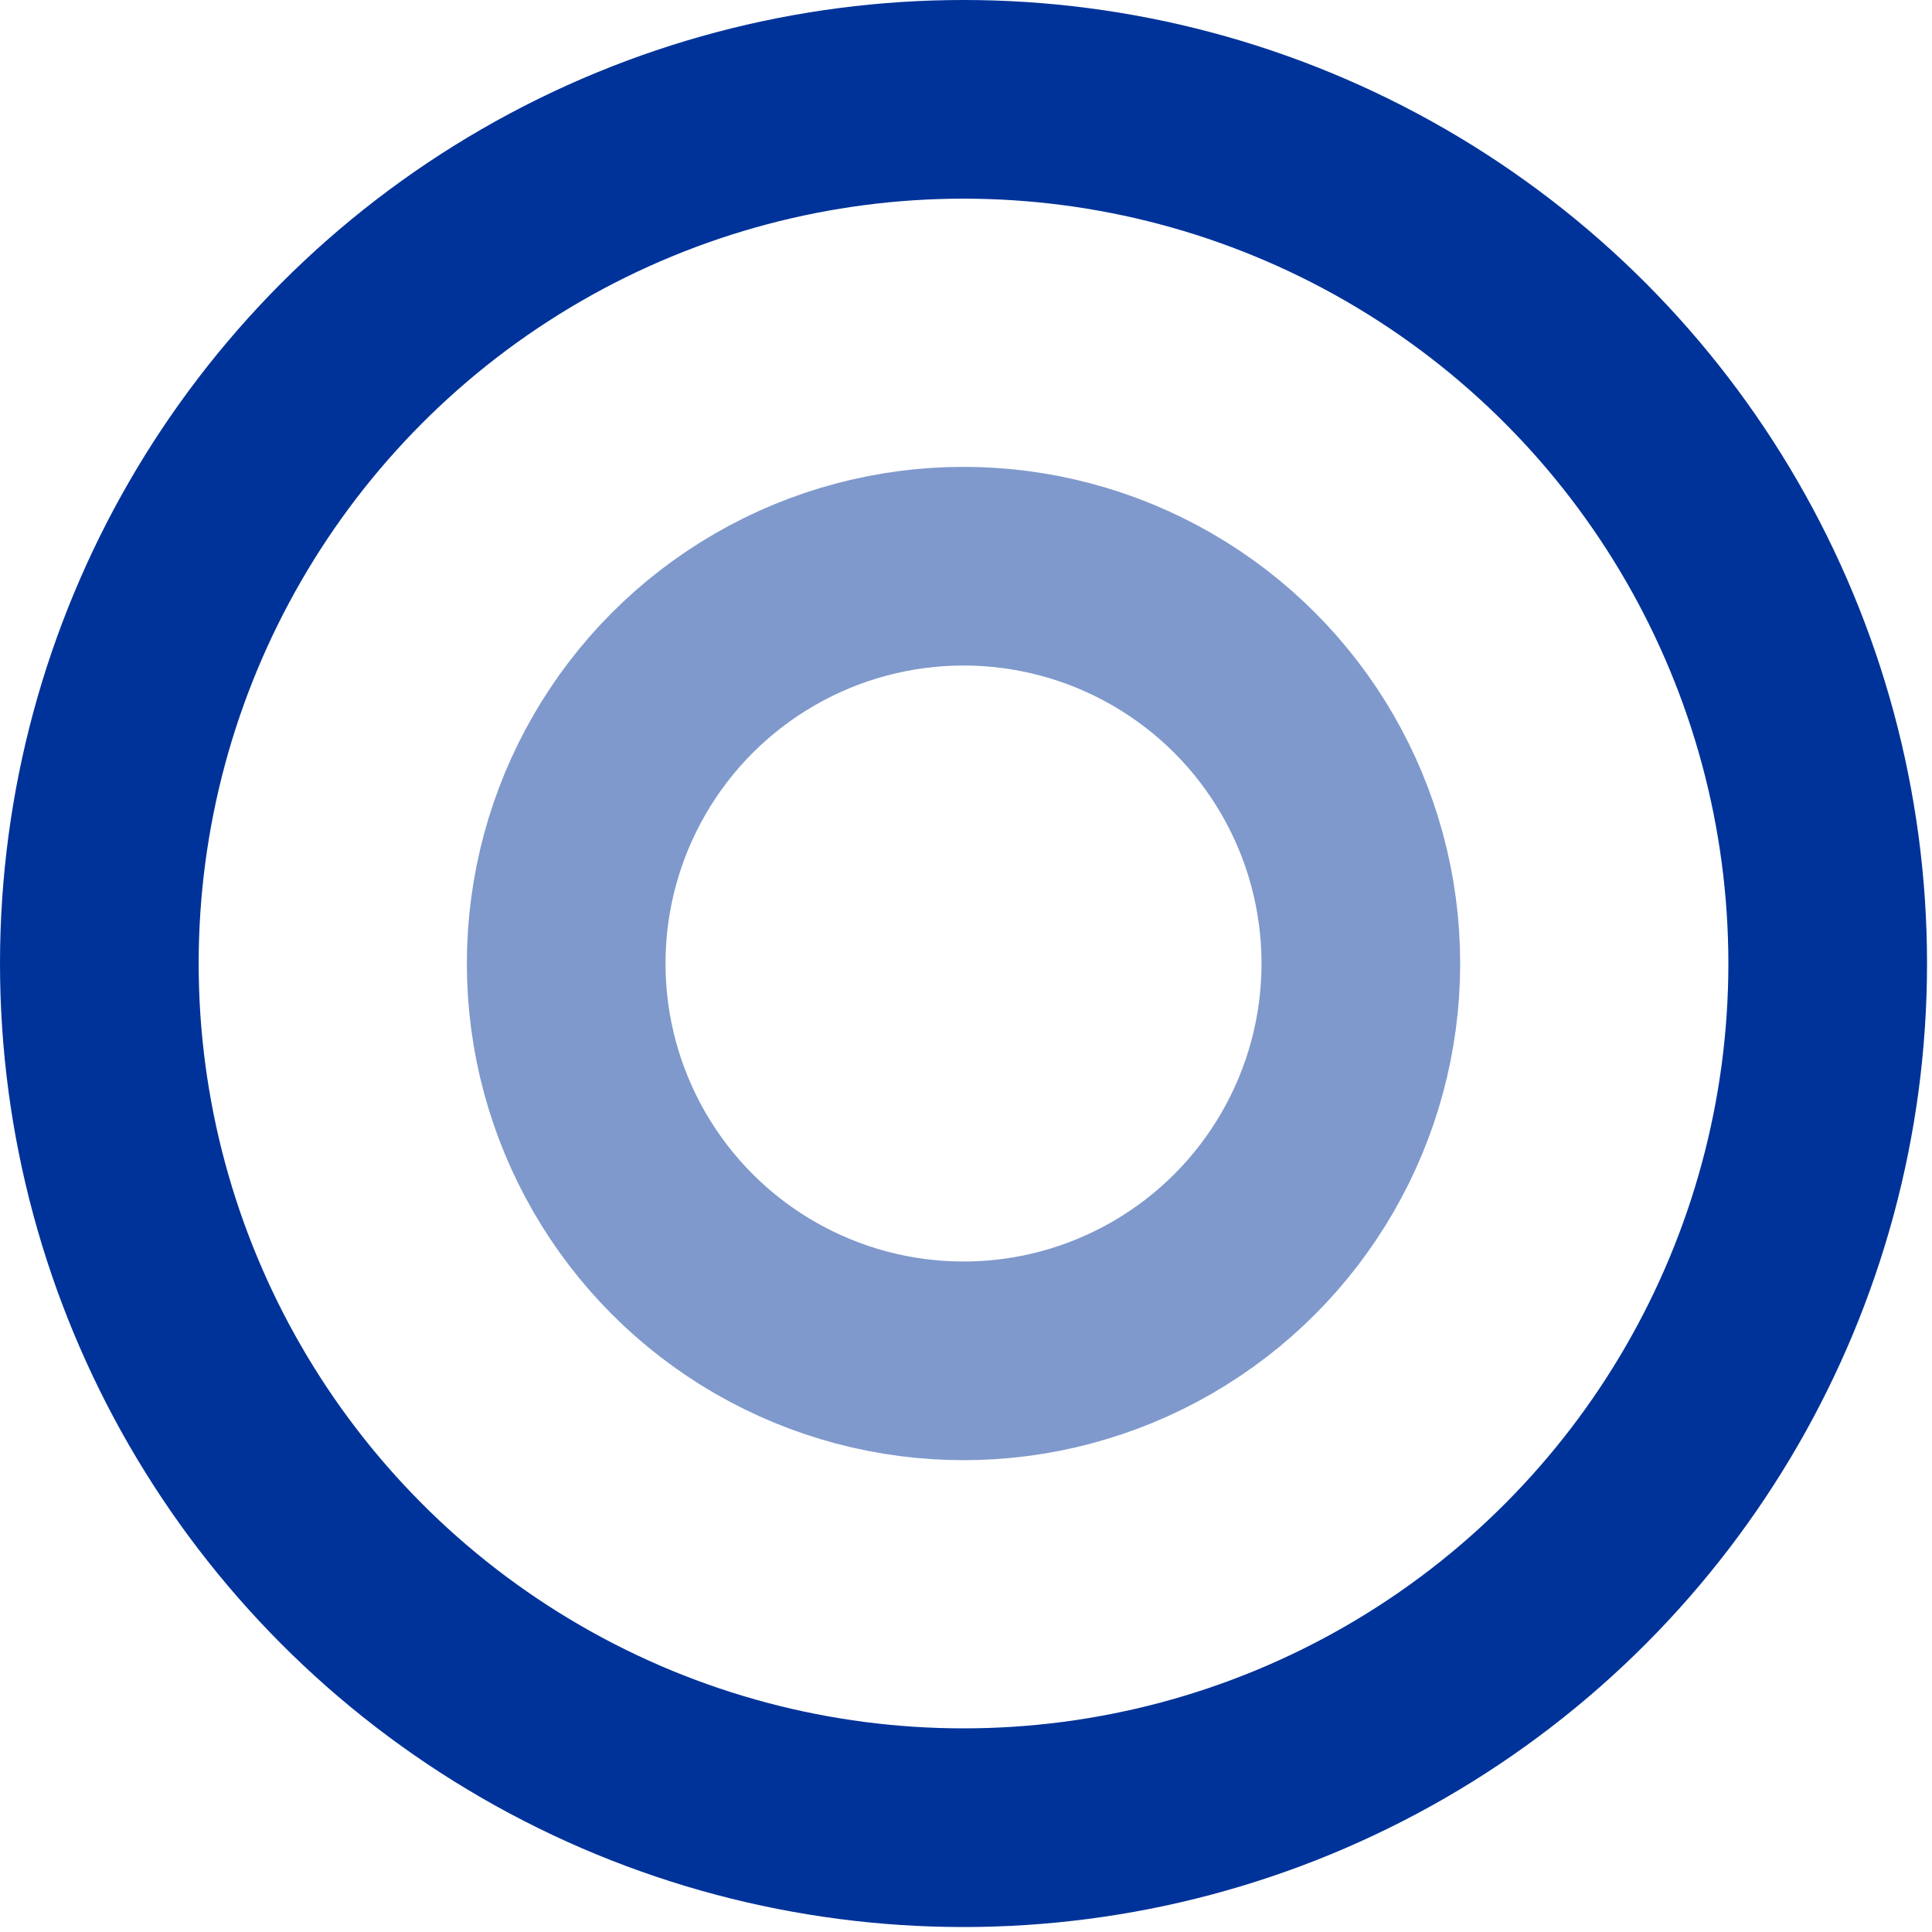 <?xml version="1.0" encoding="utf-8"?>
<!-- Generator: Adobe Illustrator 23.0.3, SVG Export Plug-In . SVG Version: 6.00 Build 0)  -->
<svg version="1.1" id="Layer_1" xmlns="http://www.w3.org/2000/svg" xmlns:xlink="http://www.w3.org/1999/xlink" x="0px" y="0px"
	 viewBox="0 0 38.9 38.9" style="enable-background:new 0 0 38.9 38.9;" xml:space="preserve">
<style type="text/css">
	.st0{opacity:0.5;fill:none;stroke:#003399;stroke-width:4;}
	.st1{fill:none;stroke:#003399;stroke-width:4;}
</style>
<circle class="st0" cx="19.4" cy="19.4" r="8">
<animate  accumulate="none" additive="replace" attributeName="r" begin="-0.4s" calcMode="spline" dur="0.8" fill="remove" keySplines="0 0.2 0.8 1" keyTimes="0;1" repeatCount="indefinite" restart="always" values="0;10">
	</animate>
<animate  accumulate="none" additive="replace" attributeName="opacity" begin="-0.4s" calcMode="spline" dur="0.8" fill="remove" keySplines="0.2 0 0.8 1" keyTimes="0;1" repeatCount="indefinite" restart="always" values="1;0">
	</animate>
</circle>
<circle class="st1" cx="19.4" cy="19.4" r="17.4">
<animate  accumulate="none" additive="replace" attributeName="r" begin="0s" calcMode="spline" dur="0.8" fill="remove" keySplines="0 0.2 0.8 1" keyTimes="0;1" repeatCount="indefinite" restart="always" values="0;10">
	</animate>
<animate  accumulate="none" additive="replace" attributeName="opacity" begin="0s" calcMode="spline" dur="0.8" fill="remove" keySplines="0.2 0 0.8 1" keyTimes="0;1" repeatCount="indefinite" restart="always" values="1;0">
	</animate>
</circle>
</svg>
